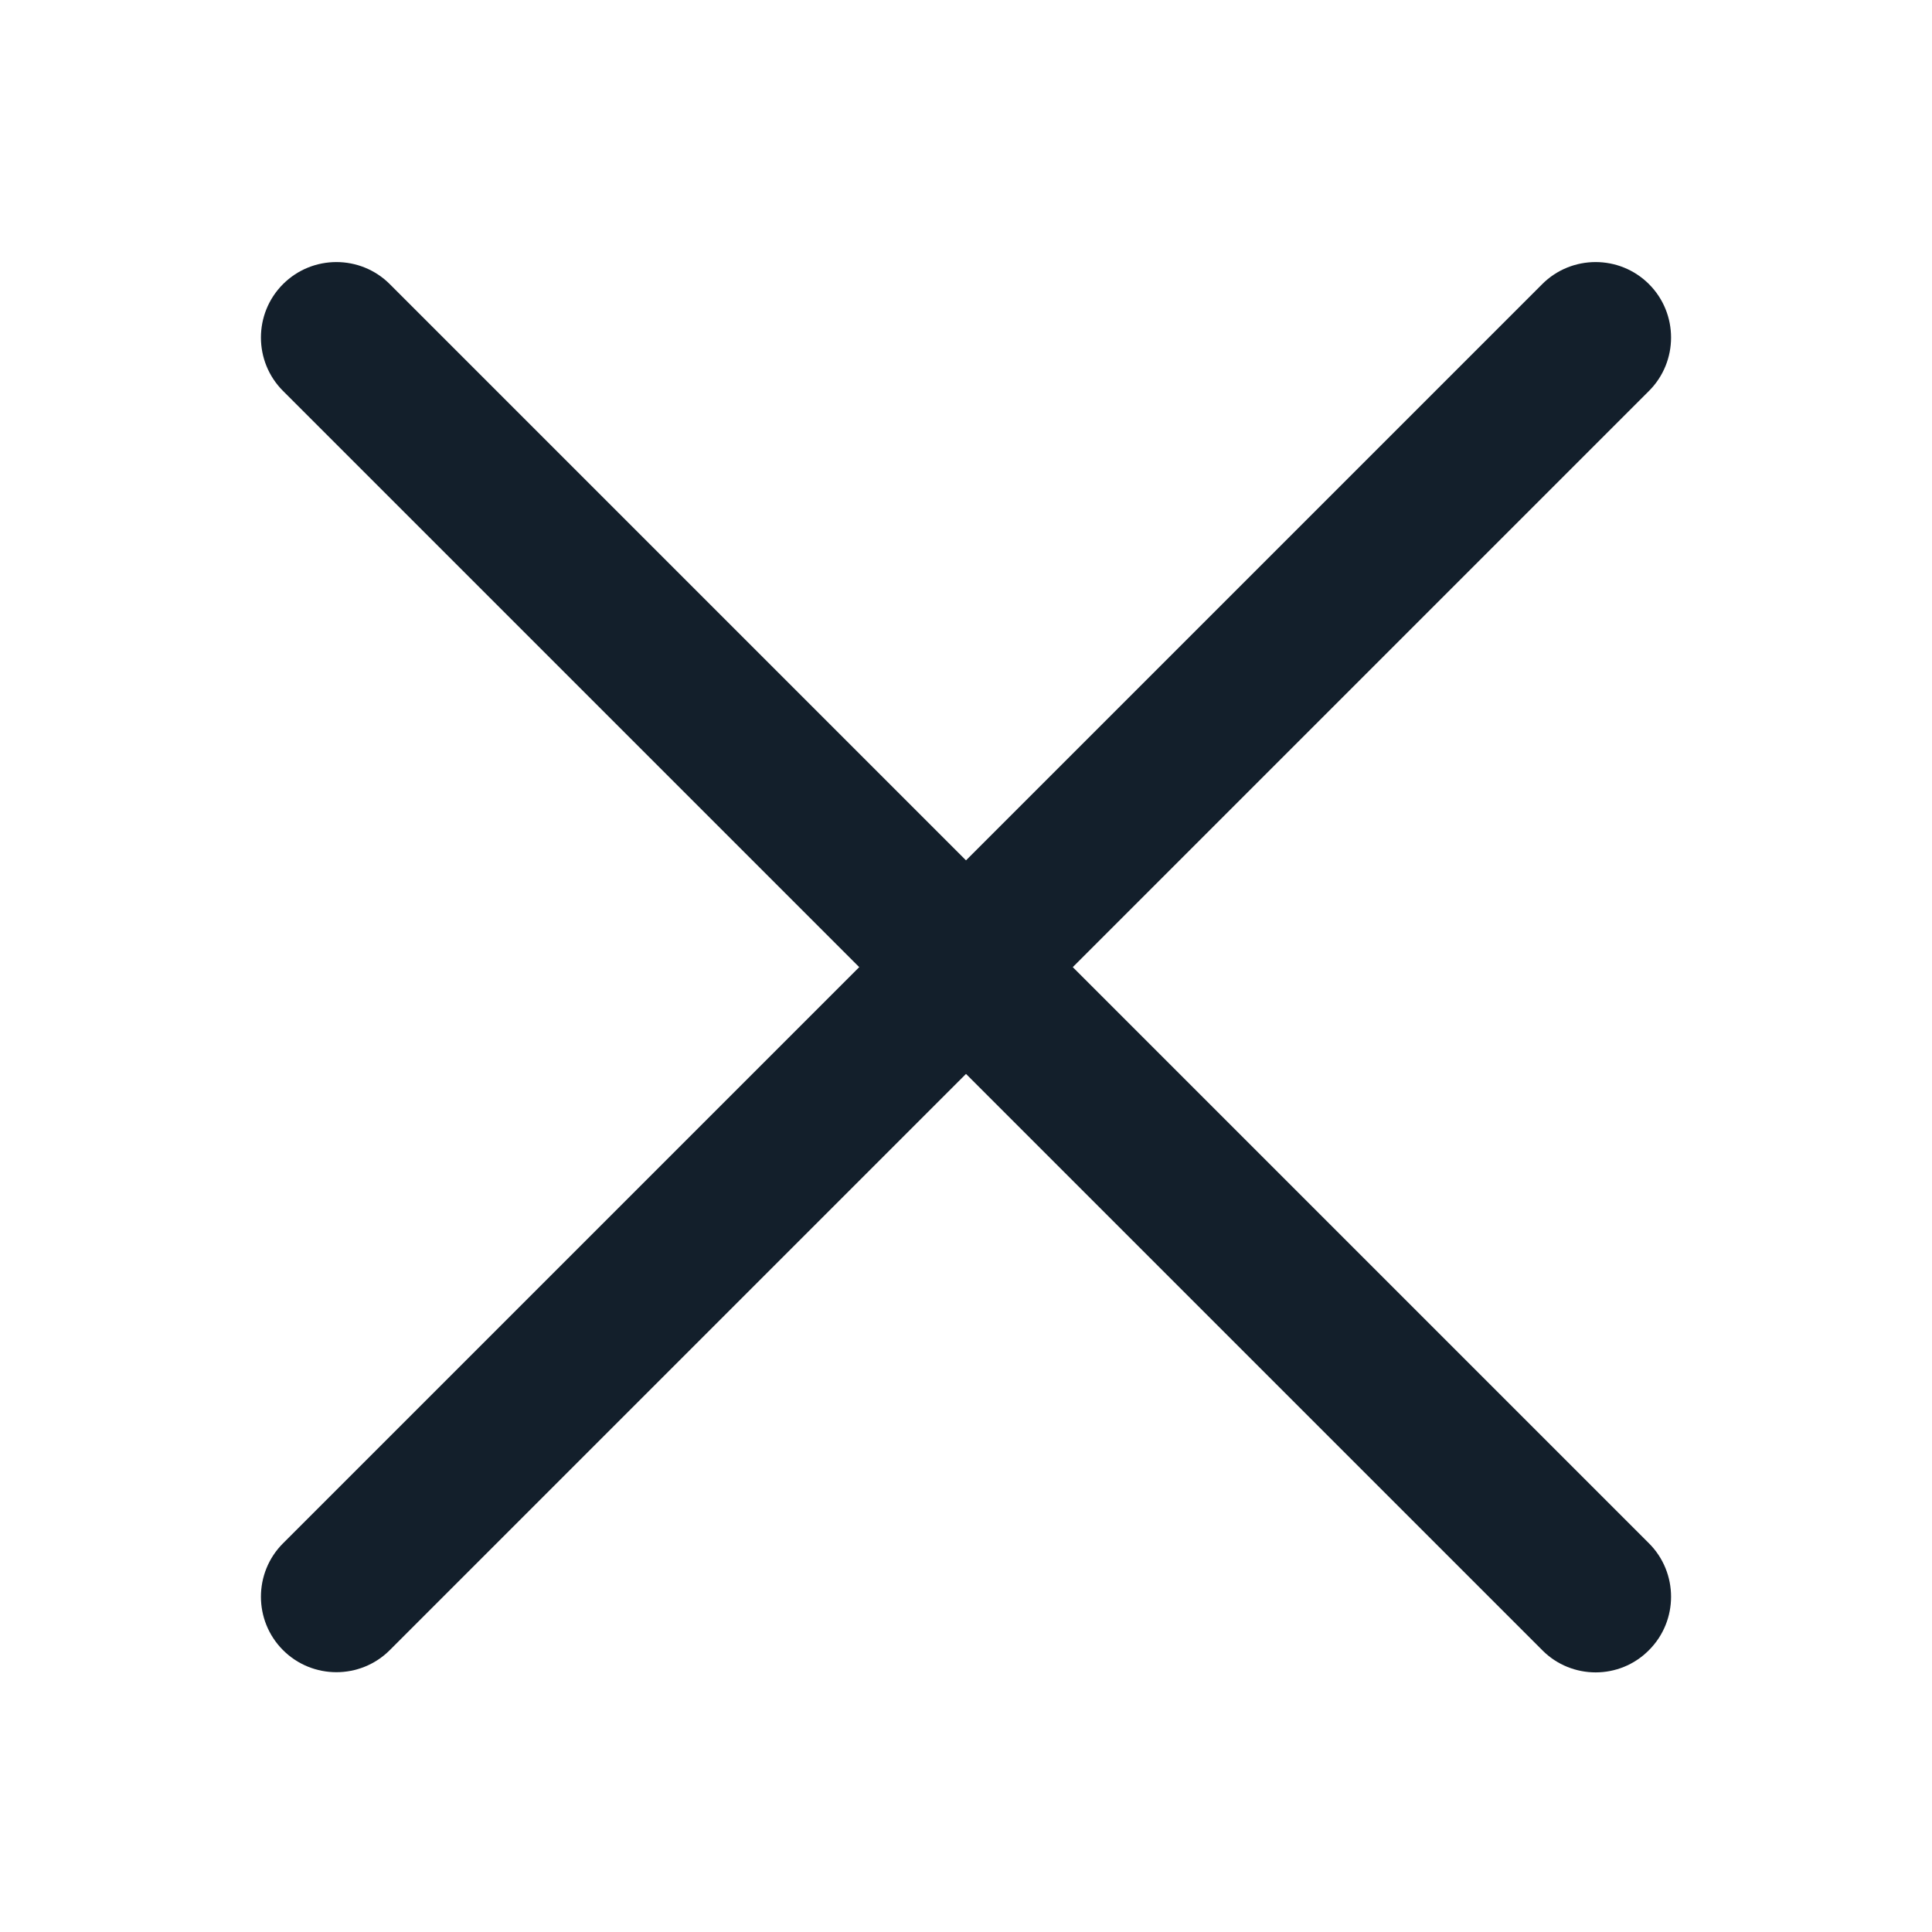 <?xml version="1.0" encoding="utf-8"?>
<!-- Generator: Adobe Illustrator 28.1.0, SVG Export Plug-In . SVG Version: 6.00 Build 0)  -->
<svg version="1.1" id="Capa_1" xmlns="http://www.w3.org/2000/svg" xmlns:xlink="http://www.w3.org/1999/xlink" x="0px" y="0px"
	 width="512px" height="512px" viewBox="0 0 512 512" style="enable-background:new 0 0 512 512;" xml:space="preserve">
<style type="text/css">
	.st0{fill:#131F2B;}
</style>
<path class="st0" d="M437,103.6L103.3,437.3c-7.8,7.8-20.5,7.8-28.3,0s-7.8-20.5,0-28.3L408.7,75.3c7.8-7.8,20.5-7.8,28.3,0
	S444.8,95.8,437,103.6z"/>
<path class="st0" d="M437,437.3c7.8-7.8,7.8-20.5,0-28.3L103.3,75.3c-7.8-7.8-20.5-7.8-28.3,0s-7.8,20.5,0,28.3l333.8,333.8
	C416.5,445.1,429.2,445.2,437,437.3z"/>
</svg>
